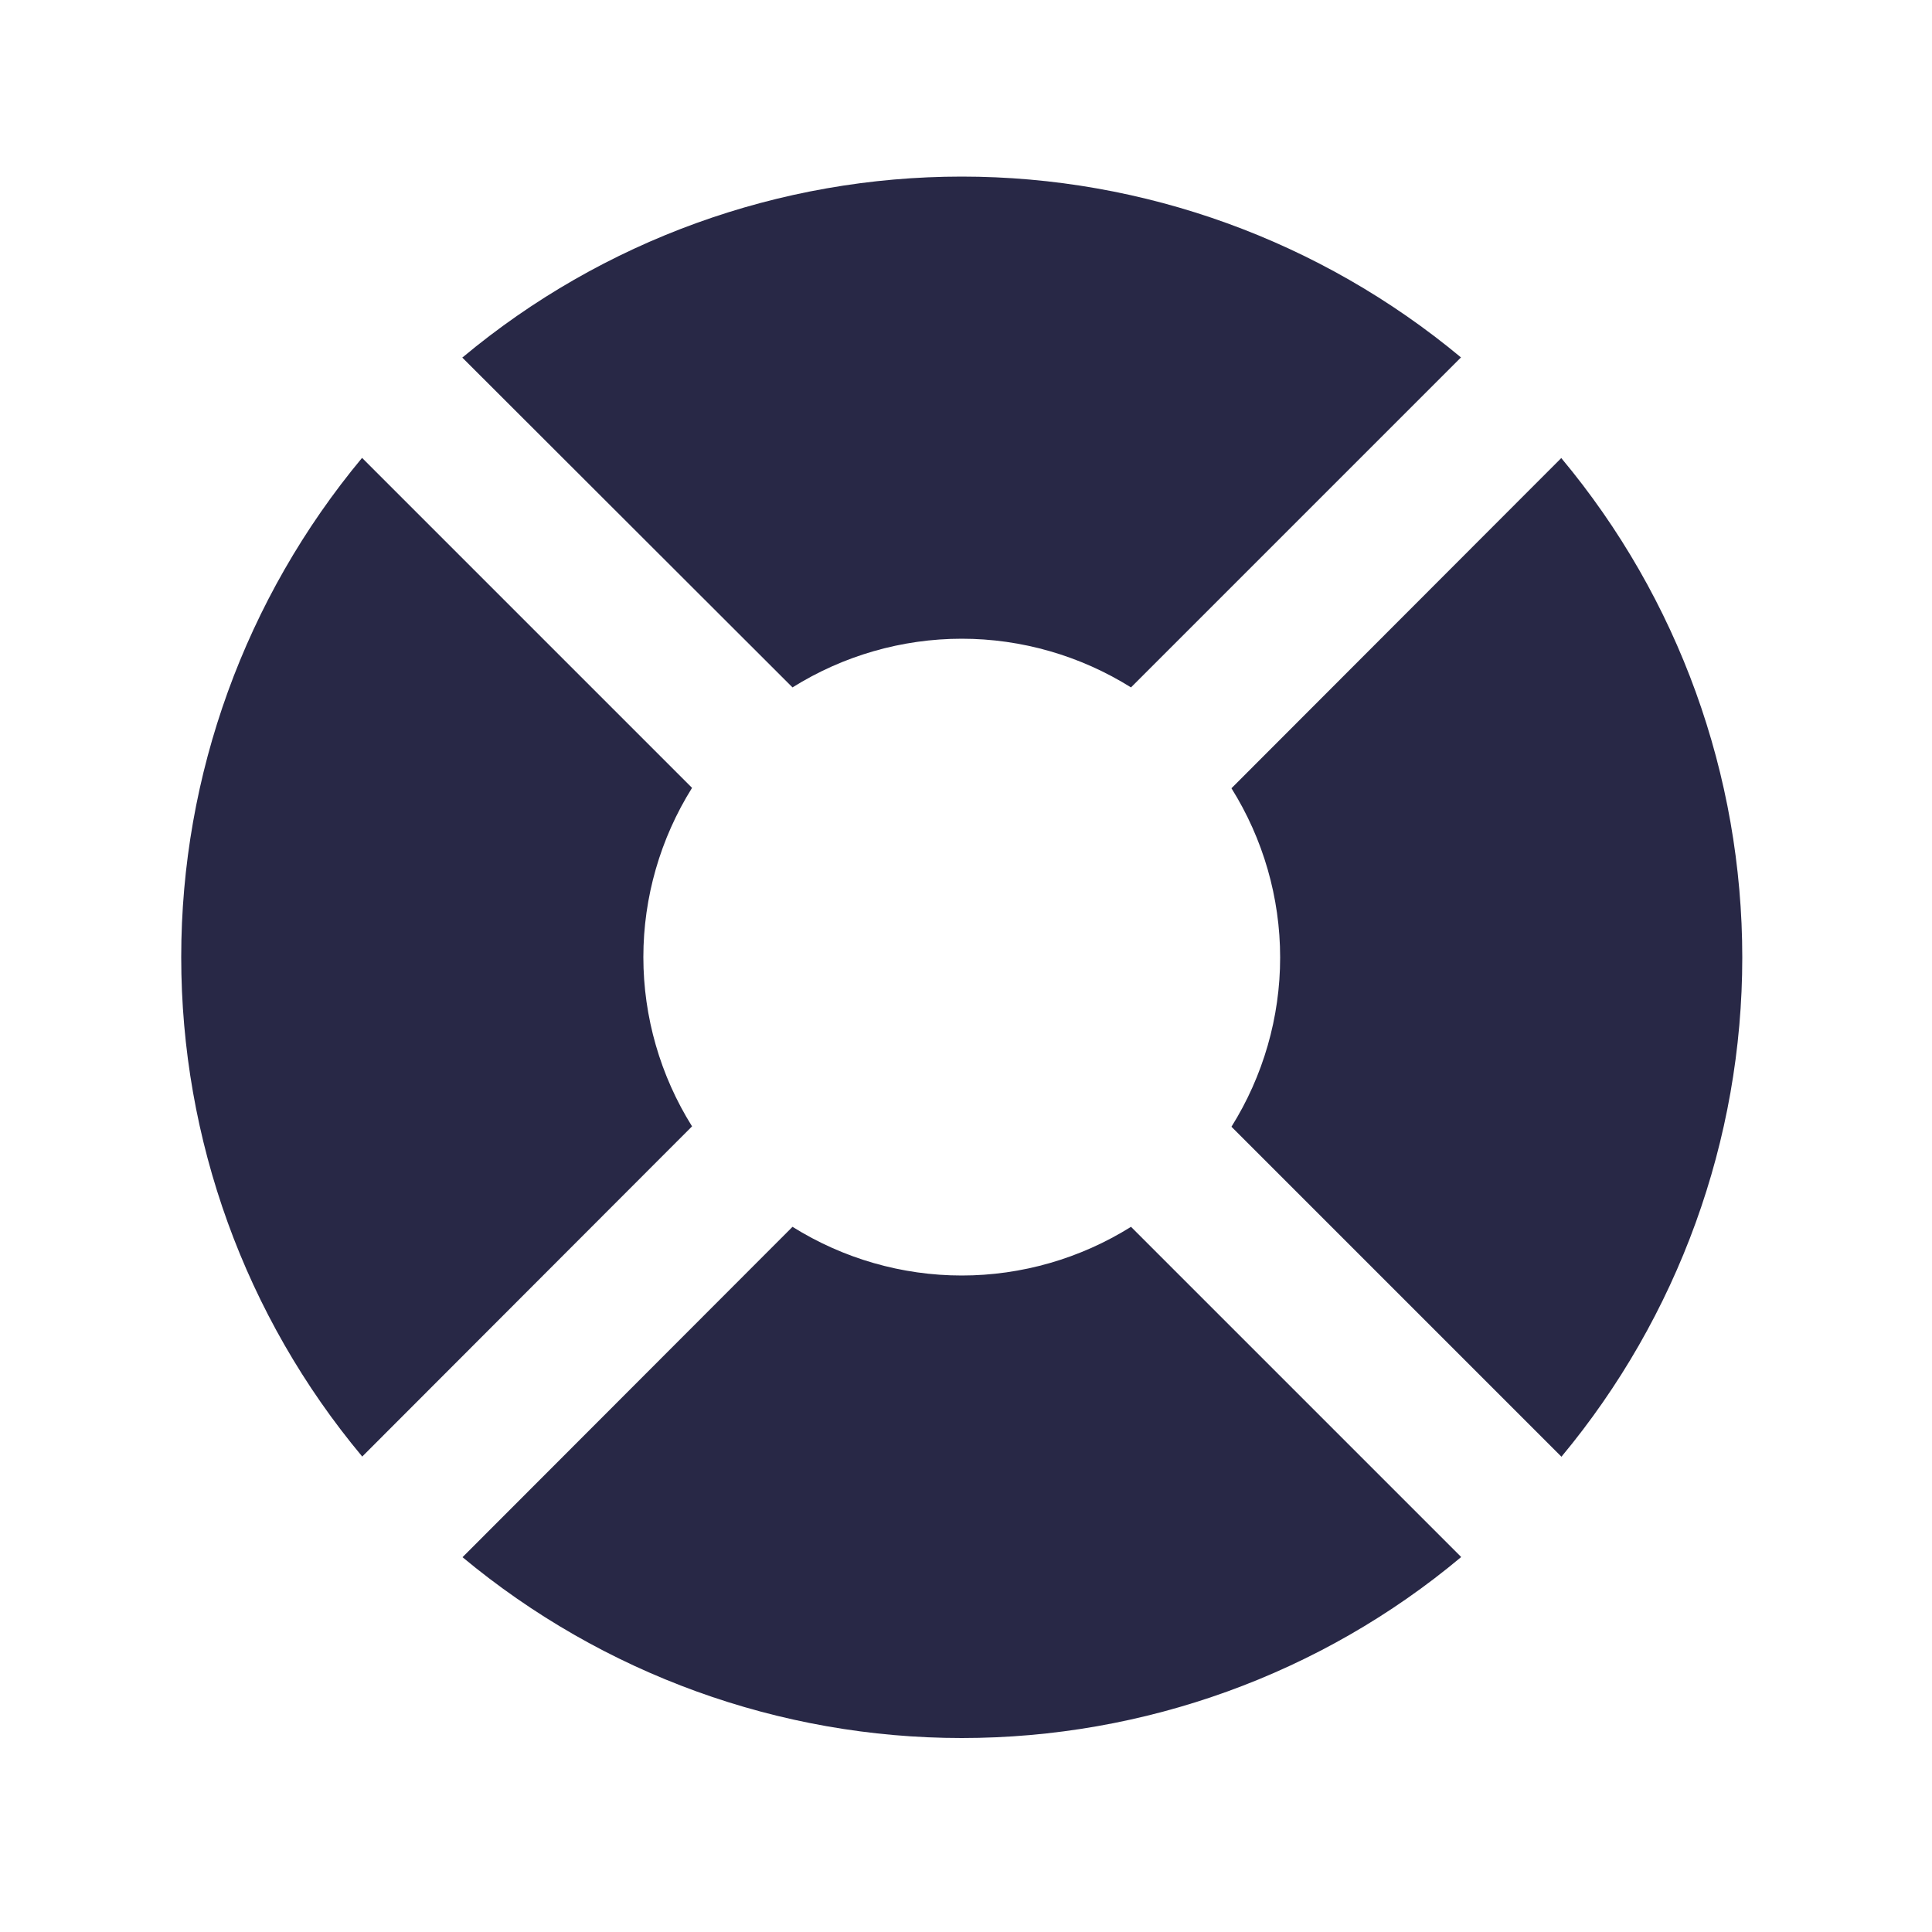 <?xml version="1.0" encoding="UTF-8"?>
<svg id="Ebene_1" data-name="Ebene 1" xmlns="http://www.w3.org/2000/svg" viewBox="0 0 50 50">
  <path d="M11.96,9.25l8.55,8.54c1.31-.82,2.83-1.26,4.38-1.26s3.07.44,4.38,1.26l8.54-8.54c-3.63-3.02-8.2-4.68-12.92-4.68s-9.29,1.65-12.92,4.68M40.41,11.85l-8.54,8.55c.82,1.31,1.26,2.83,1.26,4.38s-.44,3.07-1.26,4.38l8.54,8.54c3.02-3.63,4.68-8.2,4.68-12.92s-1.65-9.29-4.68-12.92M37.81,40.29l-8.54-8.54c-1.31.82-2.83,1.26-4.38,1.26s-3.07-.44-4.38-1.26l-8.54,8.55c3.63,3.02,8.2,4.68,12.92,4.68s9.3-1.65,12.92-4.68M9.37,37.7l8.54-8.55c-.82-1.31-1.26-2.83-1.26-4.38s.44-3.07,1.26-4.38l-8.54-8.54c-3.02,3.63-4.68,8.2-4.68,12.92s1.65,9.29,4.68,12.92" fill="#282846"/>
</svg>